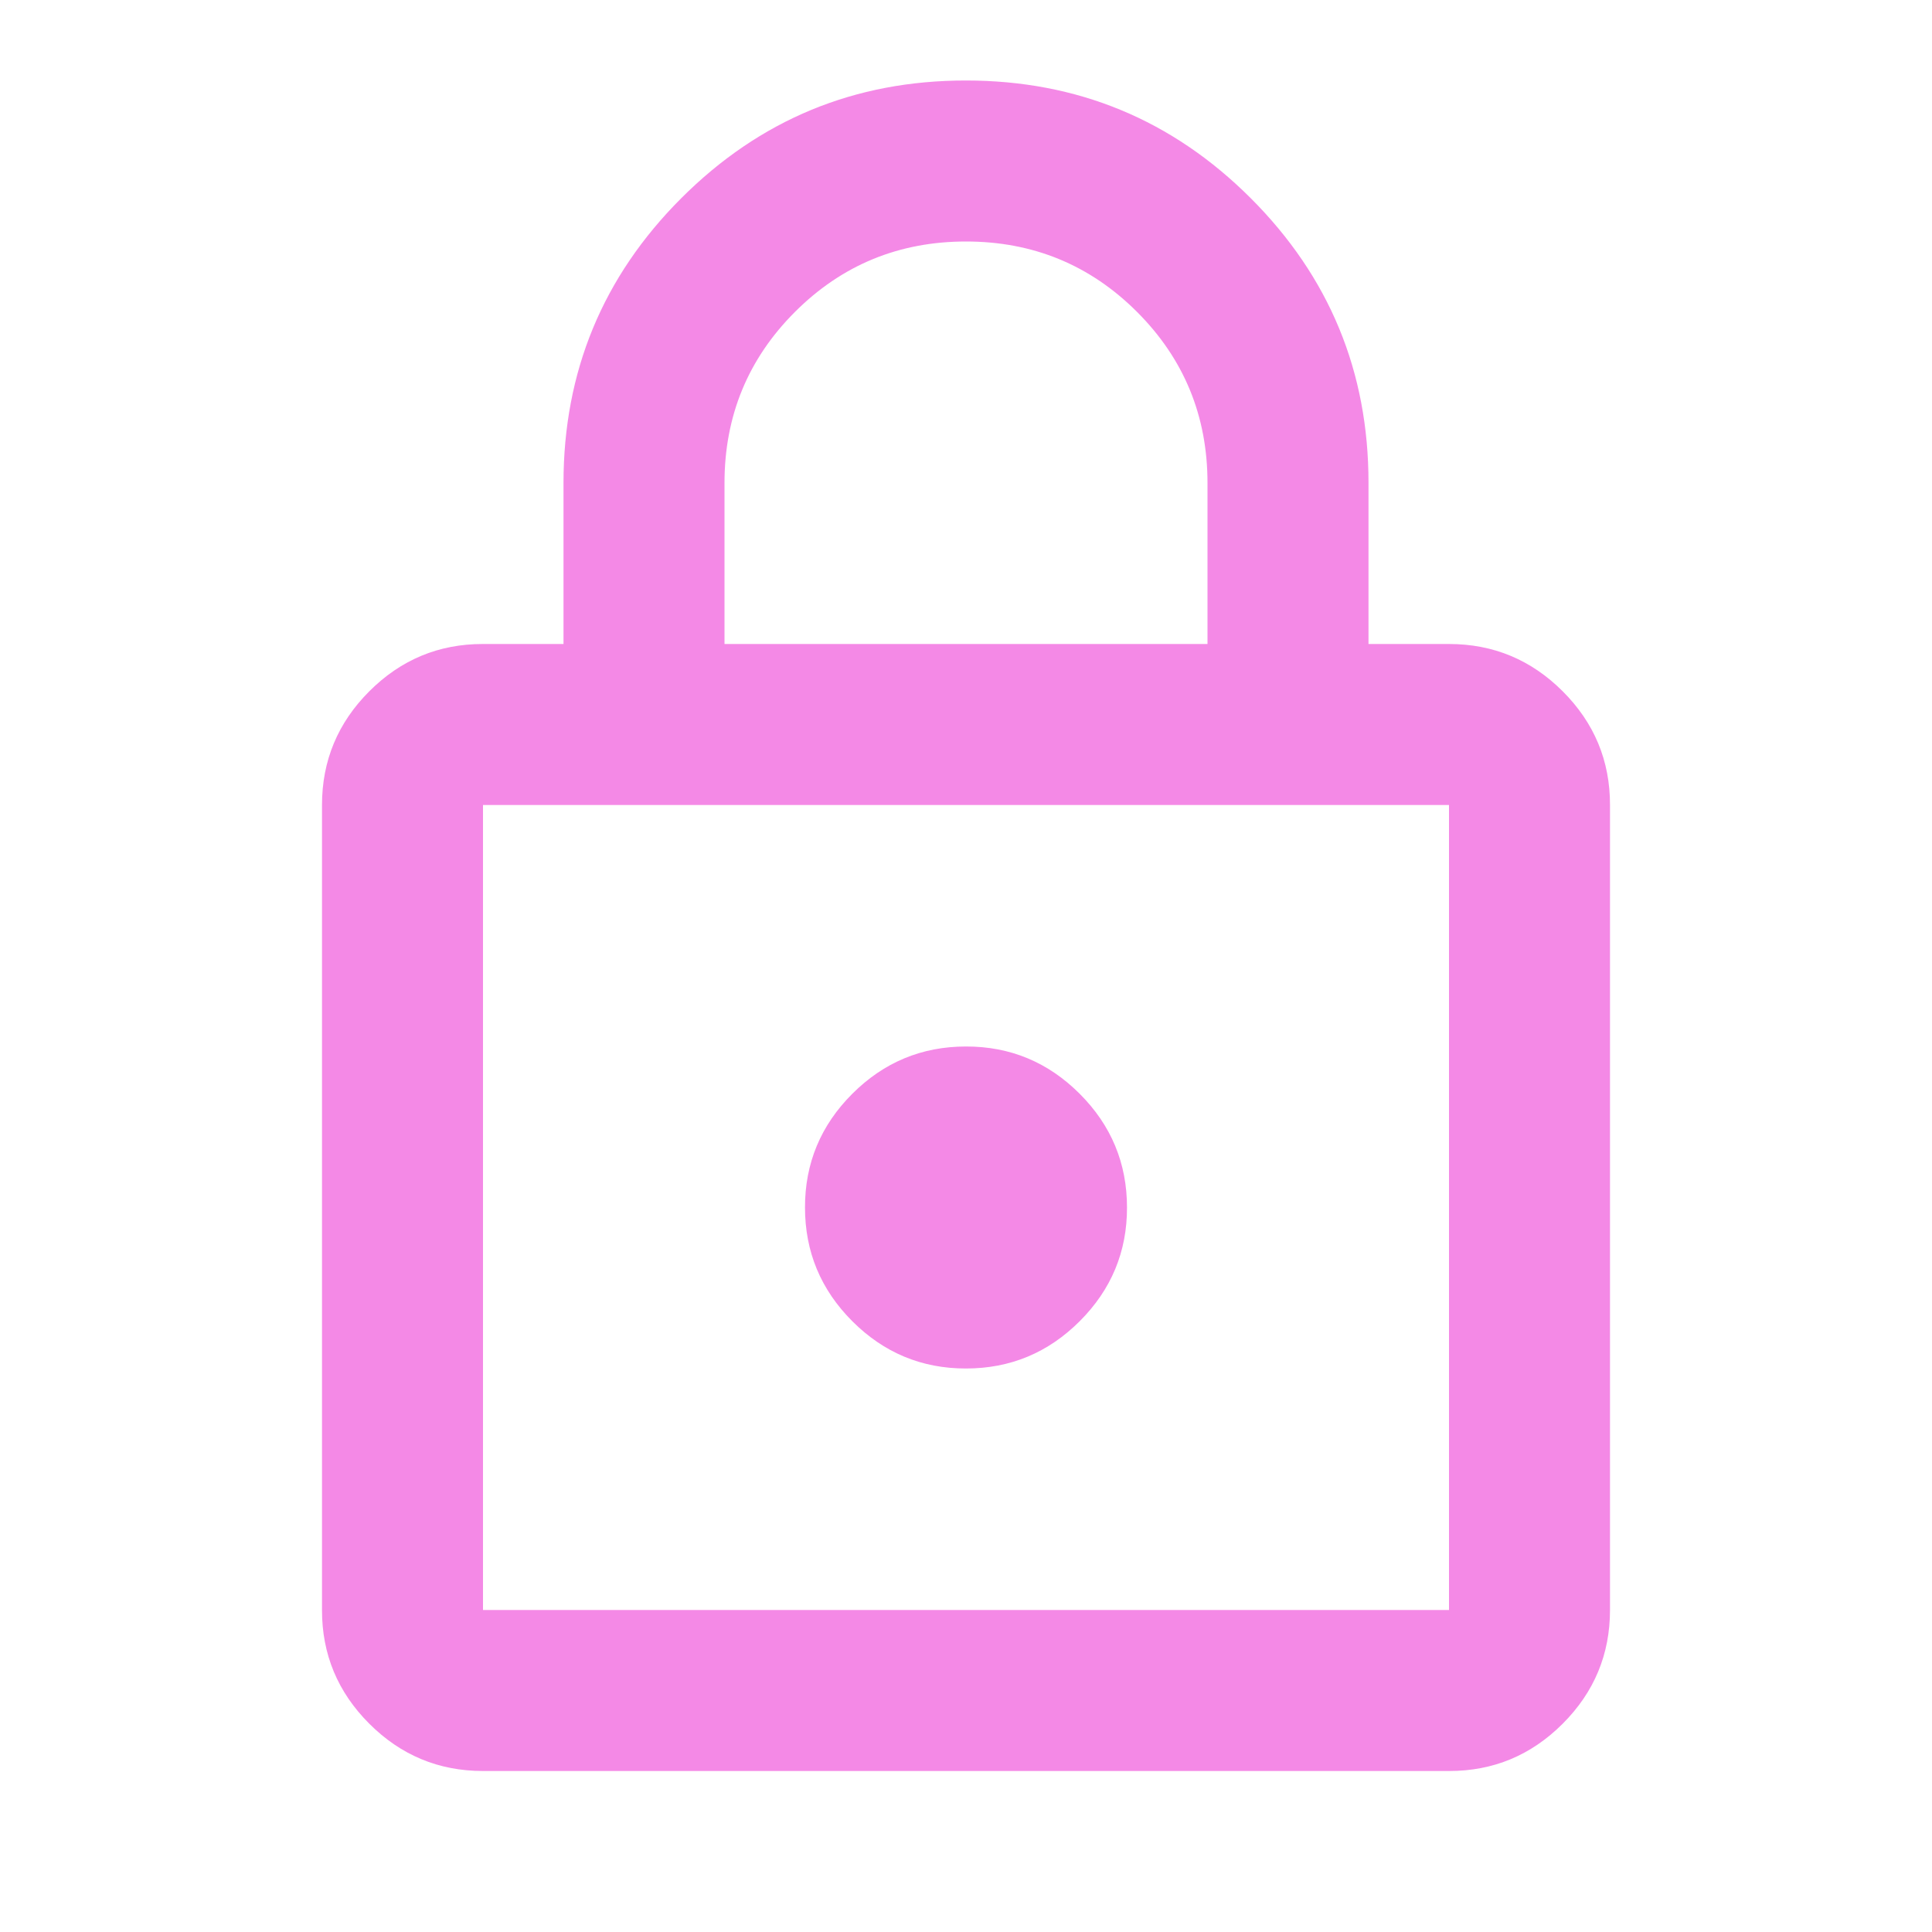 <svg width="24" height="24" viewBox="0 0 24 24" fill="none" xmlns="http://www.w3.org/2000/svg">
<path d="M6 22C5.45 22 4.979 21.804 4.587 21.412C4.195 21.02 3.999 20.549 4 20V10C4 9.45 4.196 8.979 4.588 8.587C4.98 8.195 5.451 7.999 6 8H7V6C7 4.617 7.488 3.437 8.463 2.462C9.438 1.487 10.617 0.999 12 1C13.383 1 14.563 1.488 15.538 2.463C16.513 3.438 17.001 4.617 17 6V8H18C18.55 8 19.021 8.196 19.413 8.588C19.805 8.98 20.001 9.451 20 10V20C20 20.55 19.804 21.021 19.412 21.413C19.02 21.805 18.549 22.001 18 22H6ZM6 20H18V10H6V20ZM12 17C12.55 17 13.021 16.804 13.413 16.412C13.805 16.02 14.001 15.549 14 15C14 14.45 13.804 13.979 13.412 13.587C13.02 13.195 12.549 12.999 12 13C11.45 13 10.979 13.196 10.587 13.588C10.195 13.98 9.999 14.451 10 15C10 15.55 10.196 16.021 10.588 16.413C10.98 16.805 11.451 17.001 12 17ZM9 8H15V6C15 5.167 14.708 4.458 14.125 3.875C13.542 3.292 12.833 3 12 3C11.167 3 10.458 3.292 9.875 3.875C9.292 4.458 9 5.167 9 6V8Z" fill="#F489E6"/>
</svg>
